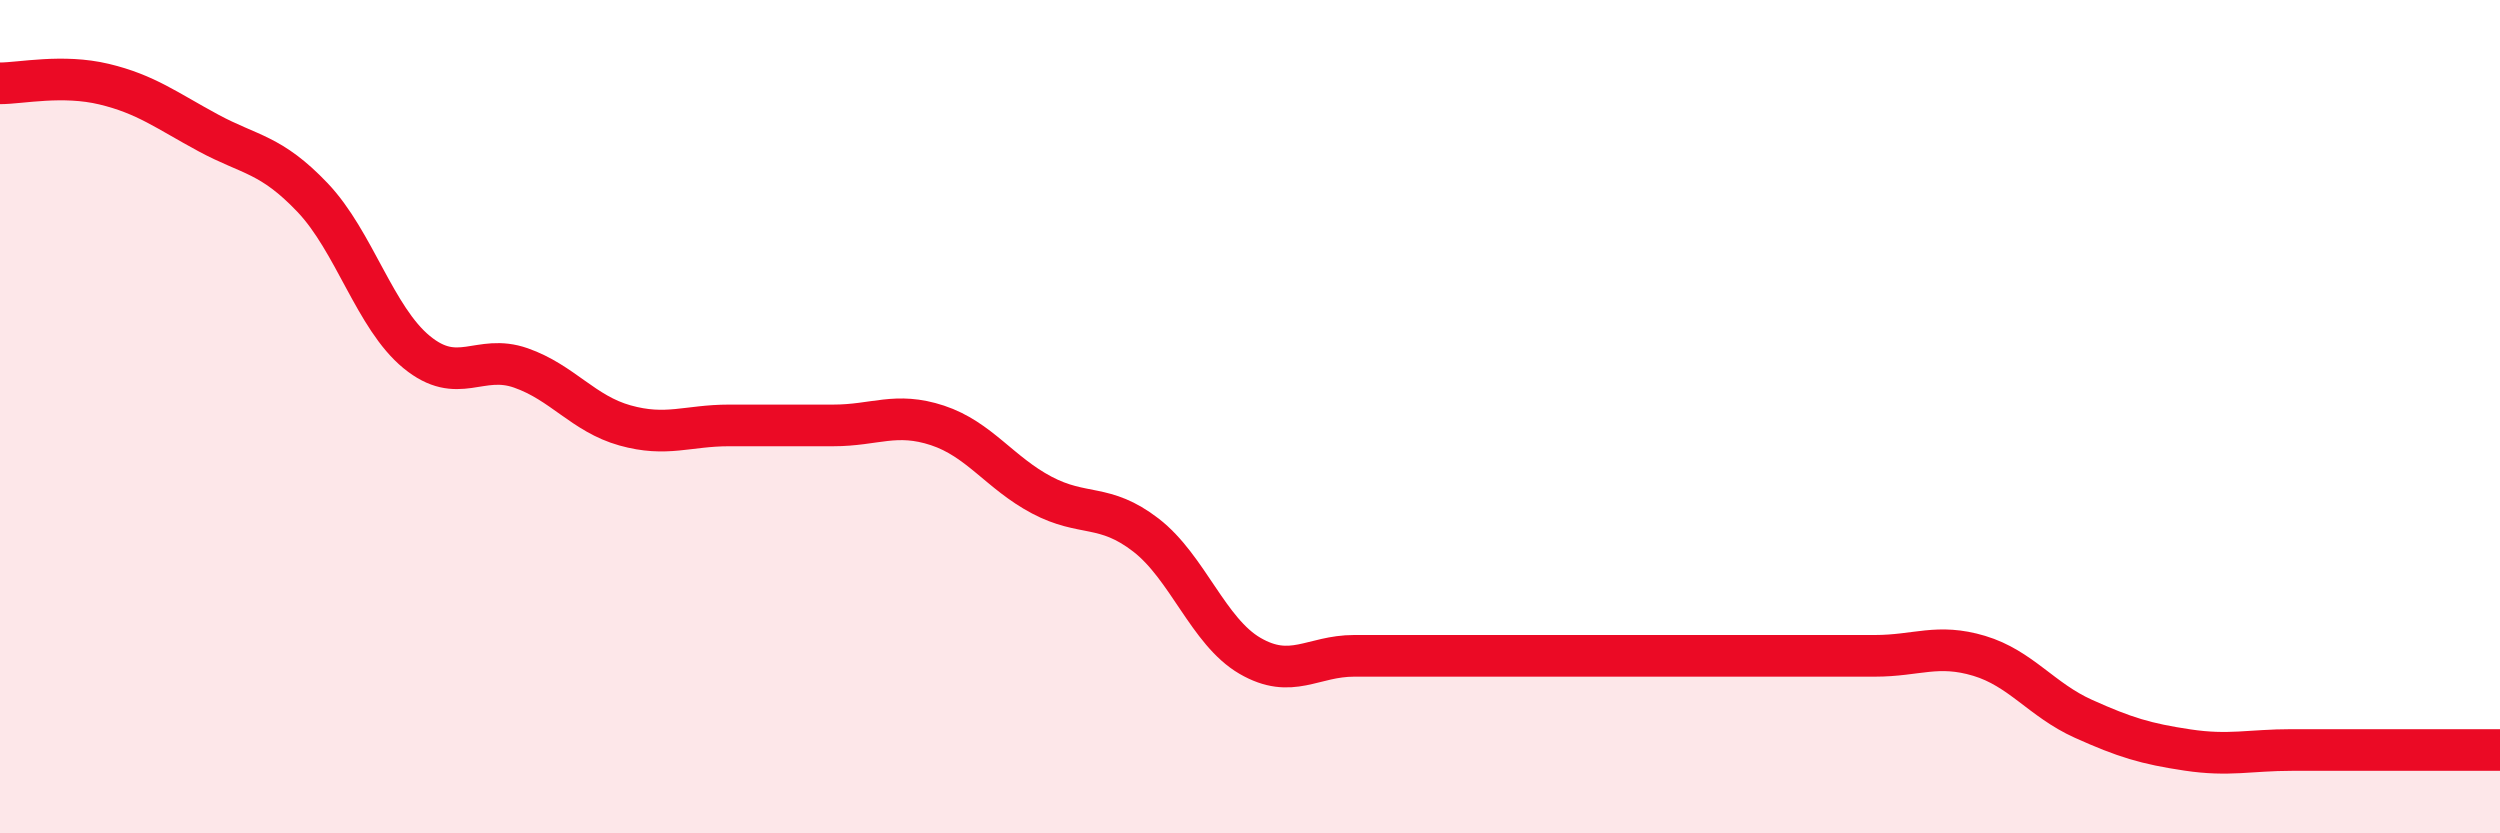 
    <svg width="60" height="20" viewBox="0 0 60 20" xmlns="http://www.w3.org/2000/svg">
      <path
        d="M 0,2 C 0.5,2 1.5,1.78 2.5,2.02 C 3.5,2.26 4,2.65 5,3.19 C 6,3.73 6.5,3.69 7.5,4.74 C 8.5,5.79 9,7.63 10,8.45 C 11,9.27 11.5,8.48 12.5,8.83 C 13.5,9.18 14,9.93 15,10.21 C 16,10.49 16.5,10.21 17.5,10.21 C 18.5,10.21 19,10.21 20,10.21 C 21,10.21 21.5,9.88 22.5,10.21 C 23.5,10.54 24,11.35 25,11.88 C 26,12.41 26.5,12.07 27.5,12.84 C 28.5,13.61 29,15.16 30,15.74 C 31,16.32 31.5,15.74 32.5,15.74 C 33.5,15.74 34,15.74 35,15.74 C 36,15.74 36.5,15.74 37.5,15.74 C 38.5,15.74 39,15.74 40,15.74 C 41,15.74 41.5,15.74 42.5,15.74 C 43.5,15.74 44,15.74 45,15.74 C 46,15.74 46.5,15.44 47.5,15.74 C 48.5,16.04 49,16.8 50,17.25 C 51,17.7 51.5,17.85 52.5,18 C 53.5,18.15 54,18 55,18 C 56,18 56.5,18 57.5,18 C 58.5,18 59.5,18 60,18L60 20L0 20Z"
        fill="#EB0A25"
        opacity="0.1"
        stroke-linecap="round"
        stroke-linejoin="round"
      />
      <path
        d="M 0,2 C 0.5,2 1.5,1.78 2.5,2.02 C 3.5,2.26 4,2.65 5,3.19 C 6,3.73 6.5,3.69 7.5,4.74 C 8.5,5.79 9,7.63 10,8.45 C 11,9.27 11.5,8.48 12.5,8.83 C 13.5,9.18 14,9.93 15,10.21 C 16,10.49 16.5,10.21 17.5,10.21 C 18.5,10.21 19,10.21 20,10.21 C 21,10.21 21.5,9.88 22.5,10.21 C 23.5,10.54 24,11.35 25,11.88 C 26,12.41 26.5,12.07 27.5,12.84 C 28.5,13.61 29,15.16 30,15.74 C 31,16.32 31.5,15.74 32.5,15.74 C 33.5,15.74 34,15.74 35,15.74 C 36,15.74 36.5,15.74 37.5,15.74 C 38.5,15.74 39,15.74 40,15.74 C 41,15.74 41.5,15.74 42.5,15.74 C 43.5,15.74 44,15.74 45,15.74 C 46,15.74 46.5,15.44 47.5,15.74 C 48.5,16.04 49,16.8 50,17.25 C 51,17.7 51.5,17.85 52.5,18 C 53.5,18.15 54,18 55,18 C 56,18 56.5,18 57.5,18 C 58.5,18 59.5,18 60,18"
        stroke="#EB0A25"
        stroke-width="1"
        fill="none"
        stroke-linecap="round"
        stroke-linejoin="round"
      />
    </svg>
  